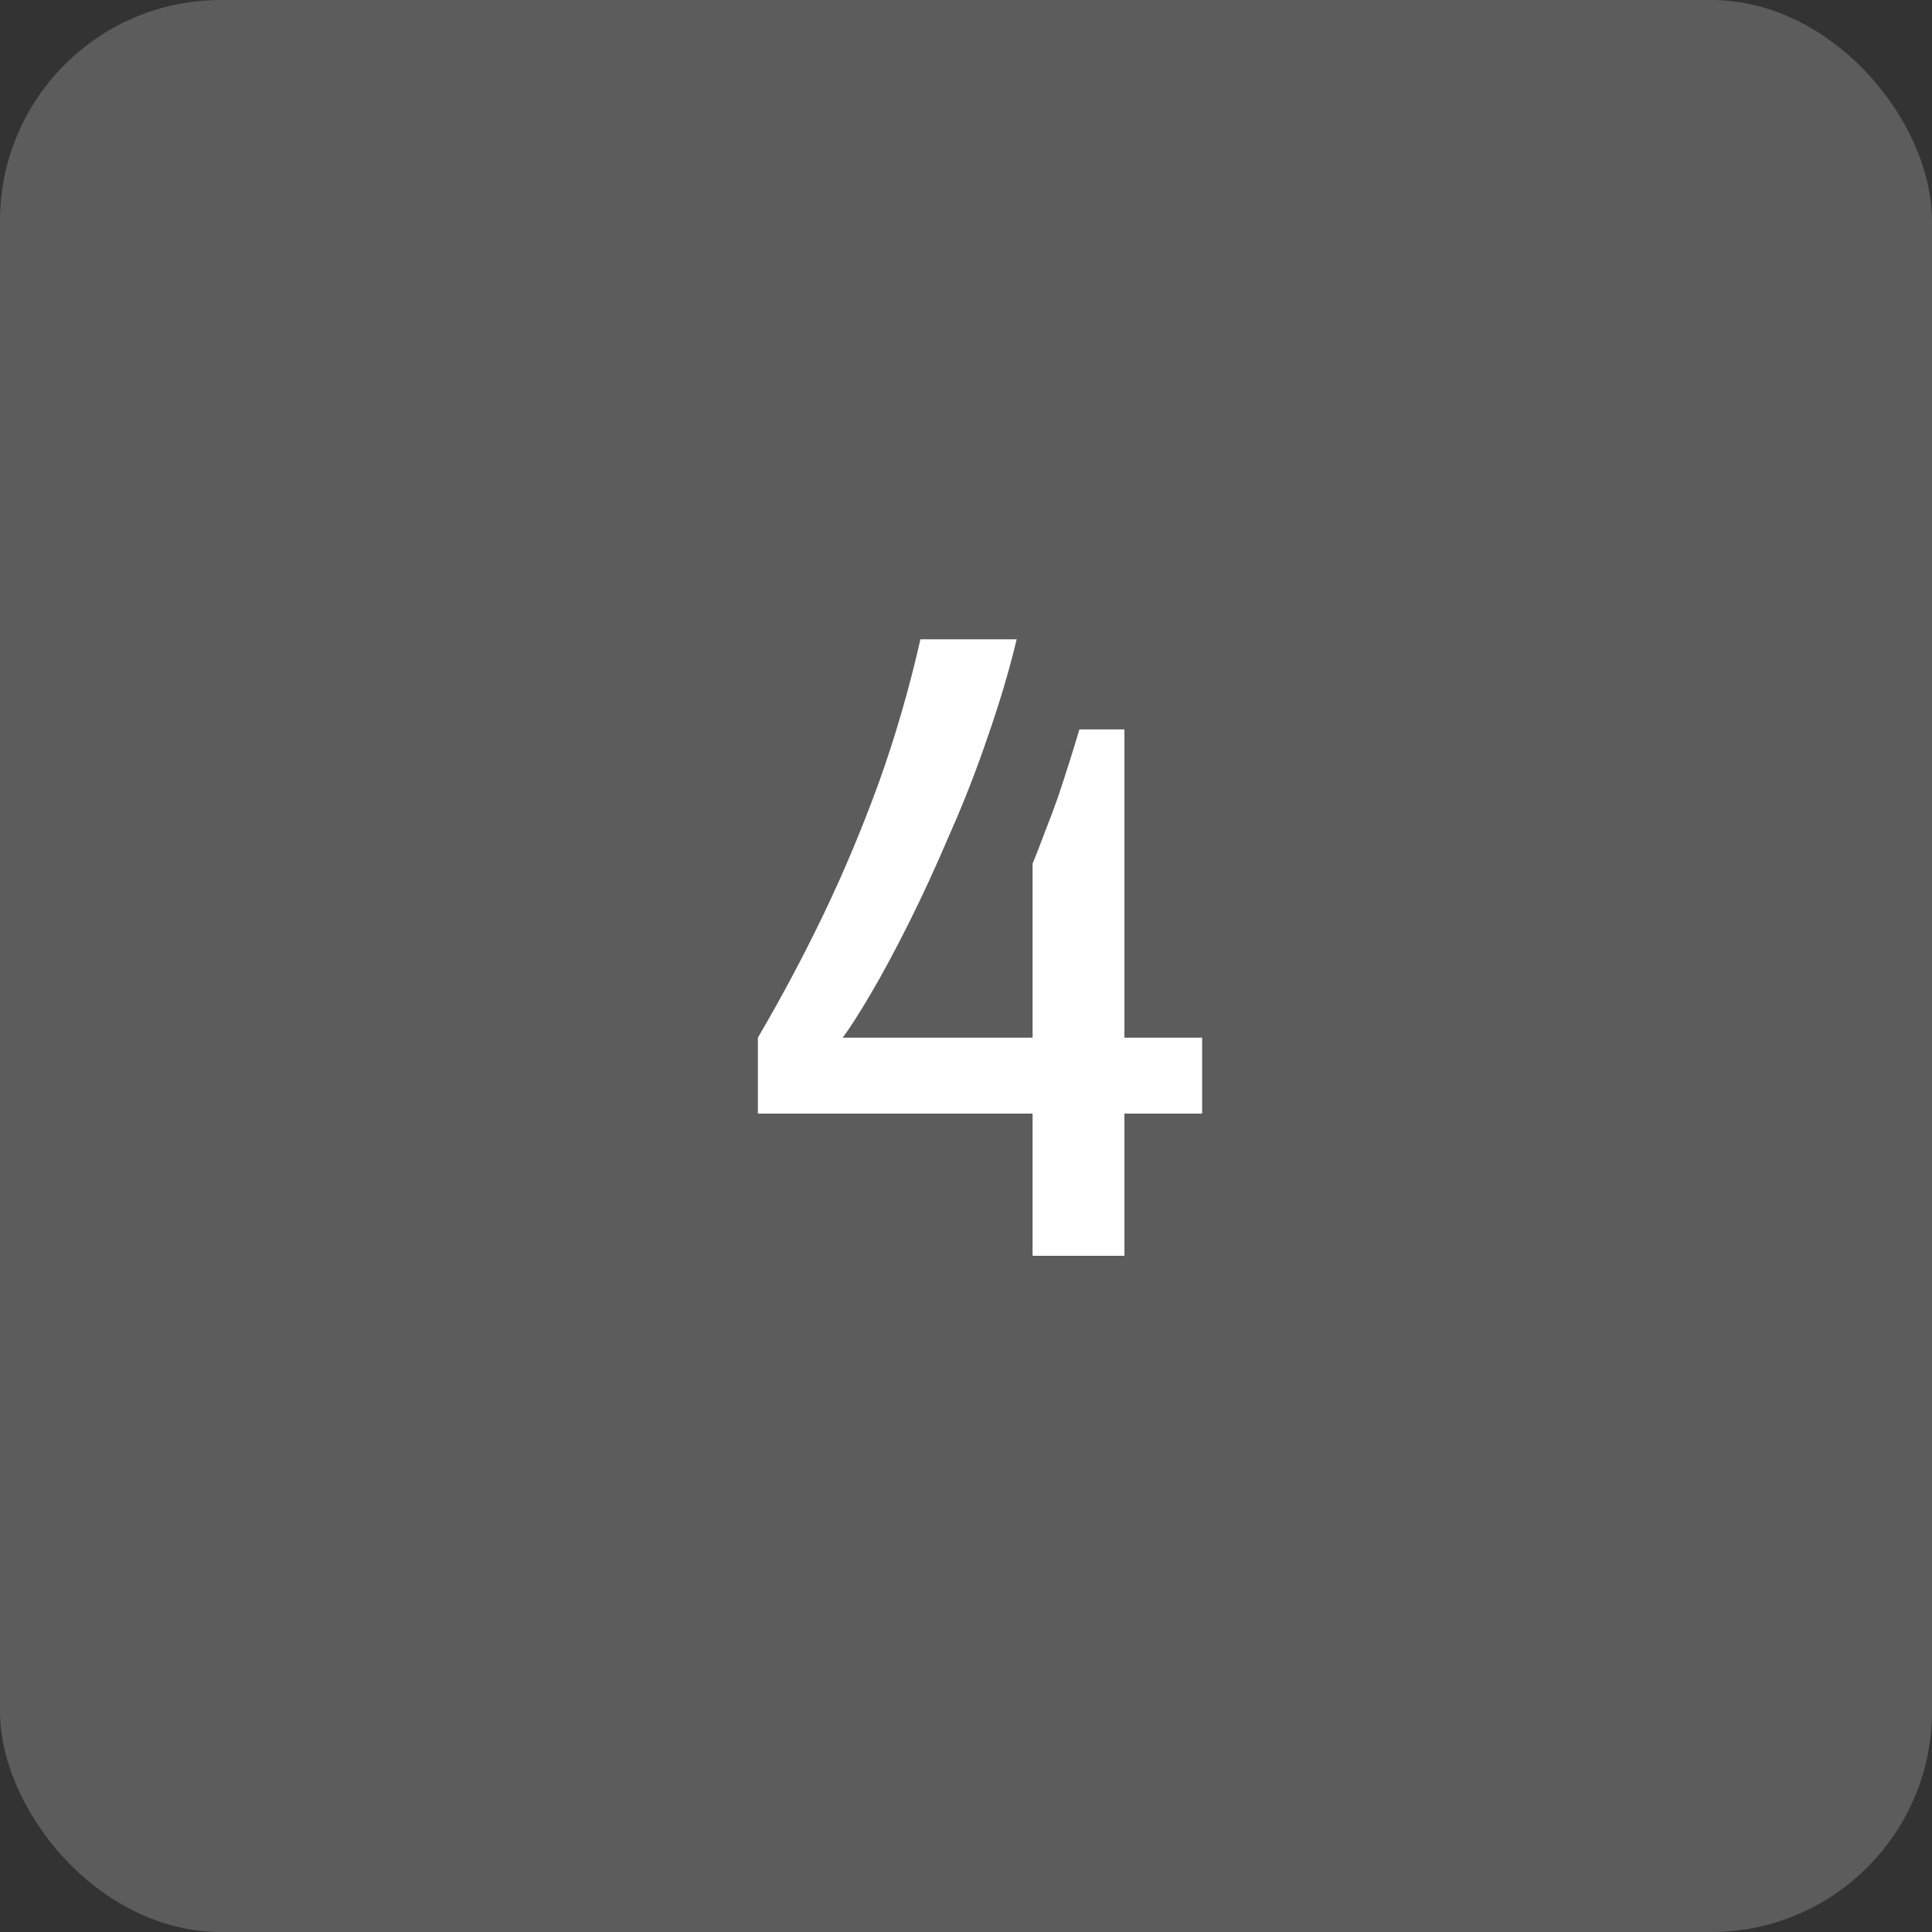 <svg width="140" height="140" viewBox="0 0 140 140" fill="none" xmlns="http://www.w3.org/2000/svg">
<rect x="0" y="0" width="140" height="140" fill="#333333" stroke="none"/>
<rect width="140" height="140" rx="16" fill="white" fill-opacity="0.2"/>
<path d="M74.824 91V80.696H54.92V75.192C56.669 72.205 58.269 69.197 59.72 66.168C61.171 63.139 62.493 59.981 63.688 56.696C64.883 53.368 65.885 49.912 66.696 46.328H73.672C73.117 48.632 72.413 51 71.56 53.432C70.749 55.821 69.832 58.168 68.808 60.472C67.827 62.776 66.845 64.909 65.864 66.872C64.883 68.835 63.965 70.541 63.112 71.992C62.259 73.443 61.576 74.509 61.064 75.192H74.824V62.584C75.123 61.859 75.421 61.091 75.72 60.28C76.061 59.427 76.381 58.573 76.68 57.72C76.979 56.824 77.256 55.971 77.512 55.16C77.768 54.349 78.003 53.581 78.216 52.856H81.48V75.192H87.112V80.696H81.48V91H74.824Z" fill="white"/>
</svg>
